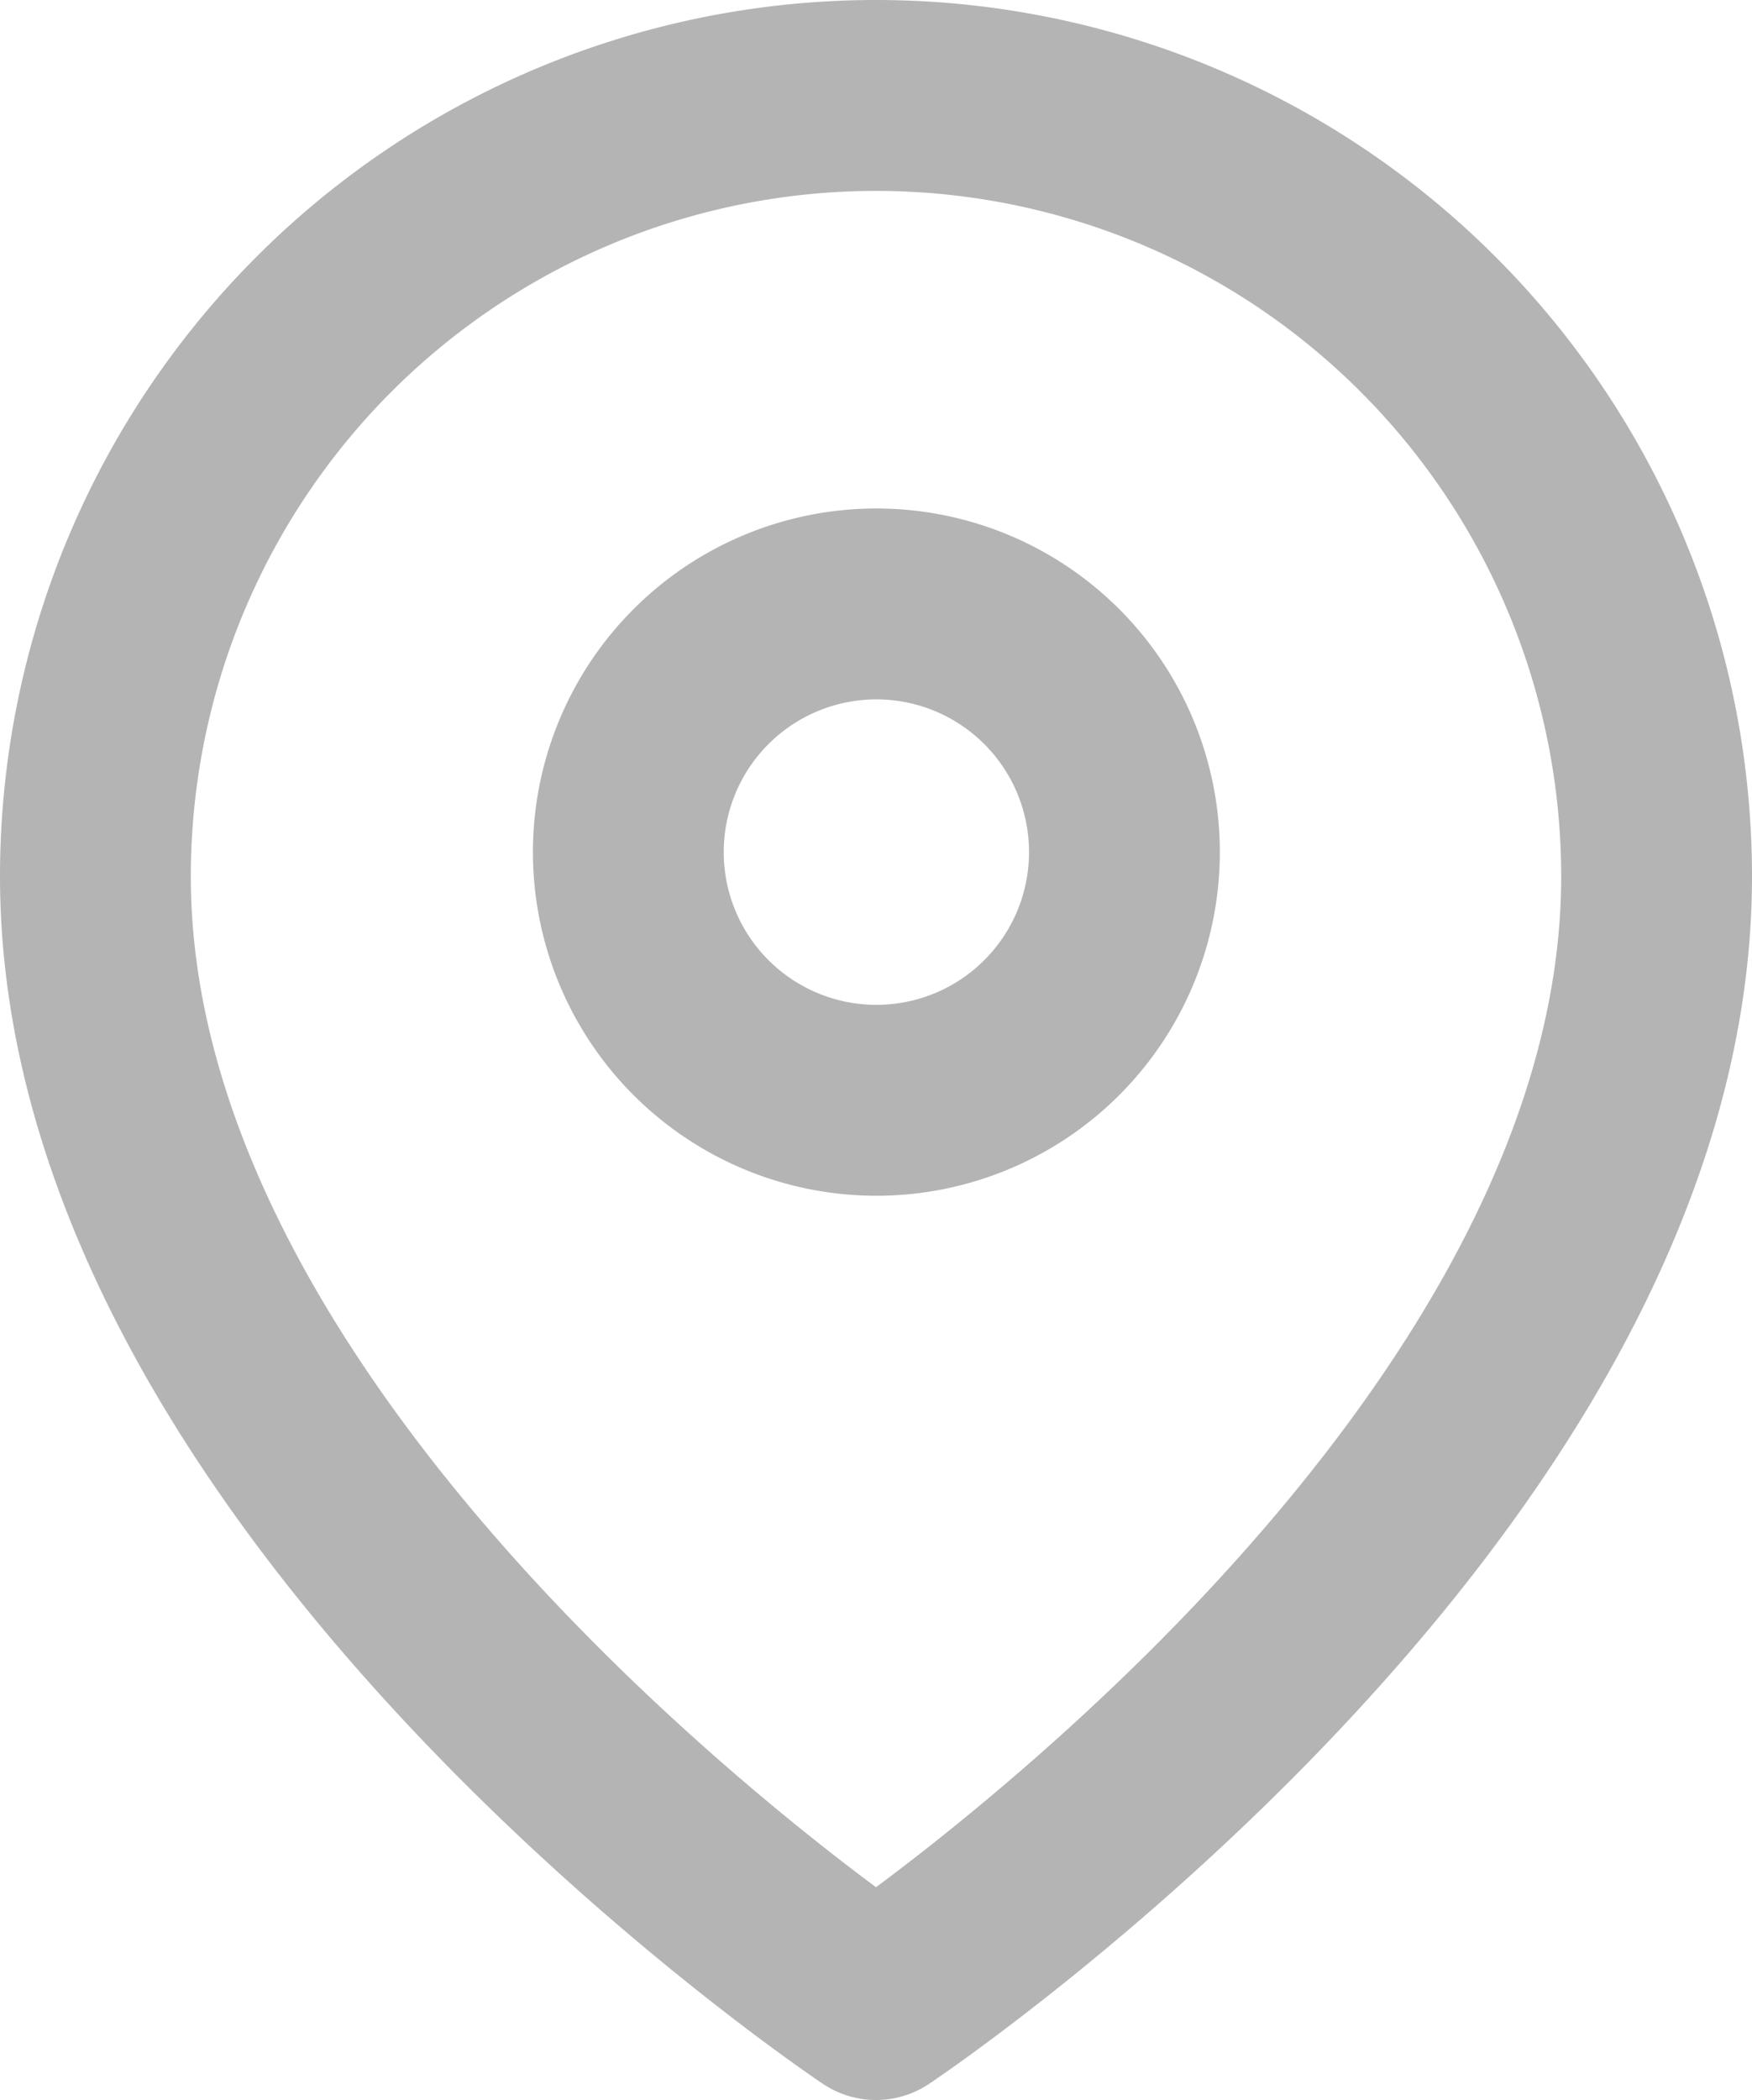 <svg xmlns="http://www.w3.org/2000/svg" width="18.364" height="22" viewBox="0 0 18.364 22"><defs><style>.a{fill:none;stroke:#b4b4b4;stroke-linecap:round;stroke-linejoin:round;stroke-width:2px;}</style></defs><g transform="translate(1 1)"><path class="a" d="M20.864,9.682c0,6.364-8.182,11.818-8.182,11.818S4.5,16.045,4.5,9.682a8.182,8.182,0,1,1,16.364,0Z" transform="translate(-4.5 -1.5)"/><path class="a" d="M18.709,13.1a2.6,2.6,0,1,1-2.6-2.6,2.6,2.6,0,0,1,2.6,2.6Z" transform="translate(-7.923 -5.173)"/></g></svg>